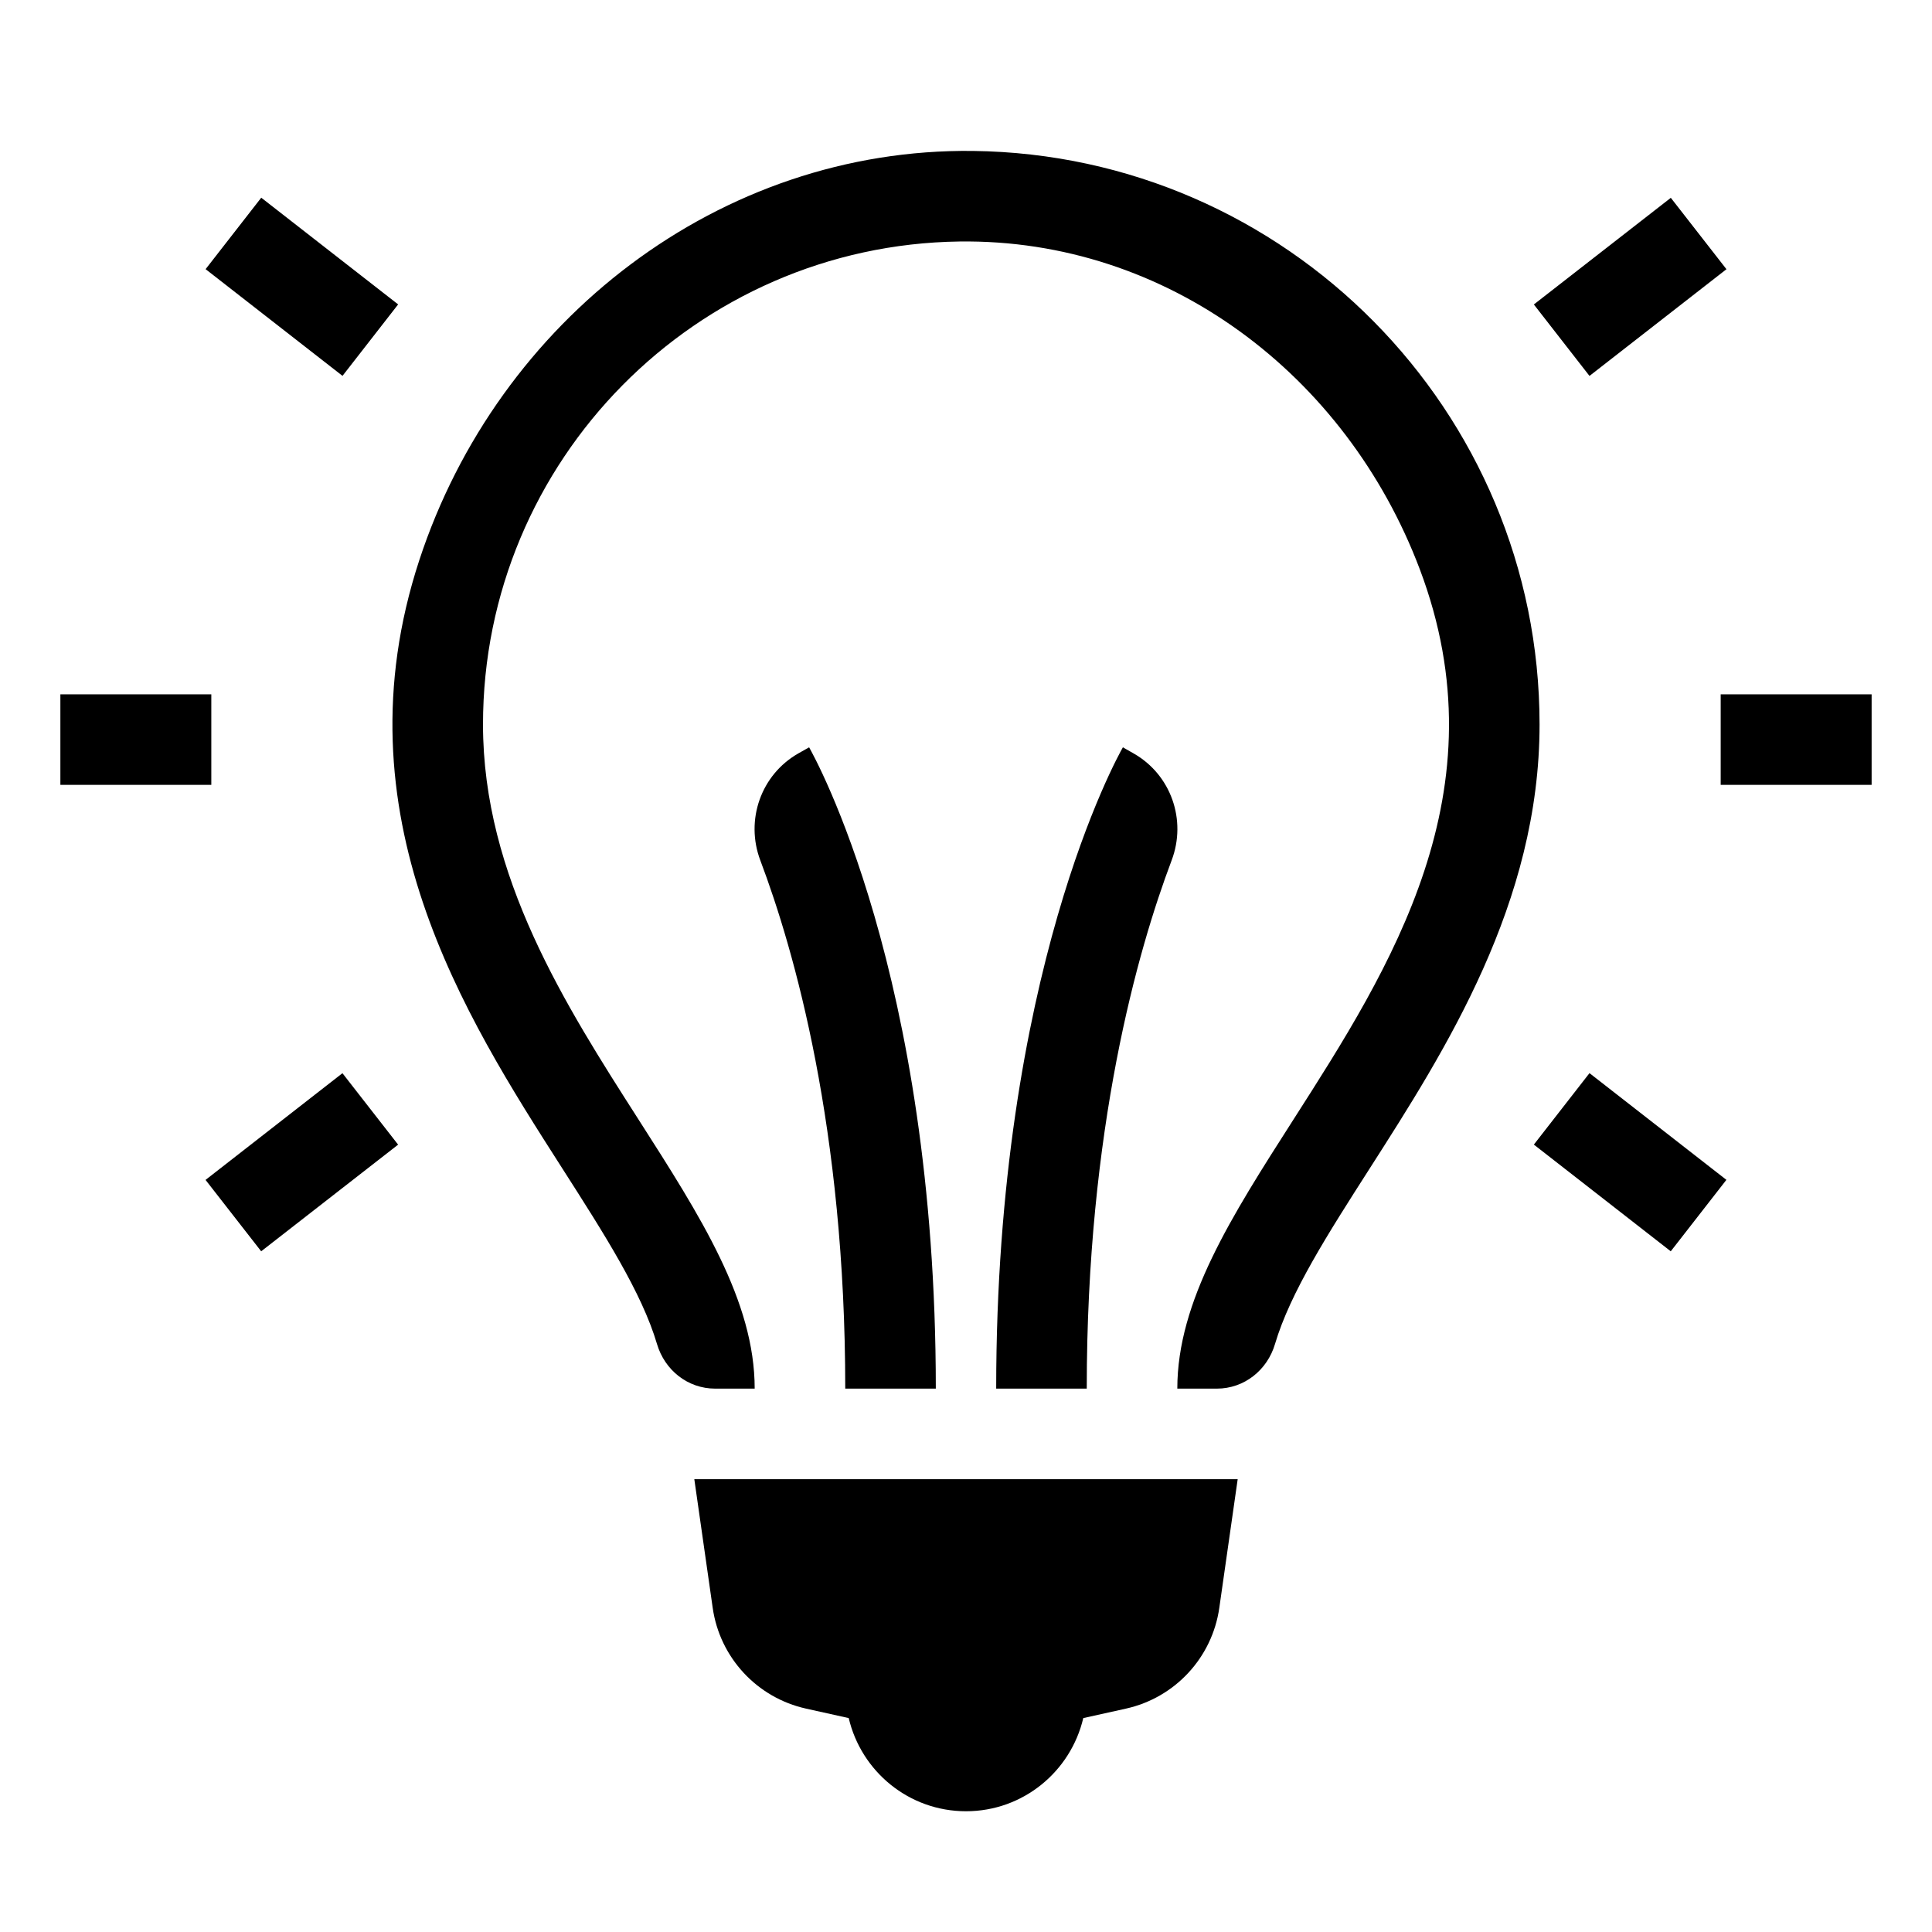 <svg fill="#000000" xmlns="http://www.w3.org/2000/svg"  viewBox="0 0 64 64" width="64px" height="64px"><path d="M 32.23 5 C 23.848 4.9 16.499 10.594 13.889 18.559 C 11.128 26.984 15.386 33.64 18.623 38.699 C 20.014 40.873 21.261 42.82 21.764 44.523 C 22.02 45.39 22.785 46 23.689 46 L 25 46 C 25 43.099 23.216 40.311 21.15 37.082 C 18.735 33.309 16 29.033 16 24 C 16 15.25 23.059 8.118 31.783 8 C 38.659 7.909 44.596 12.416 47.029 18.848 C 49.811 26.203 46.049 32.083 42.85 37.082 C 40.784 40.311 39 43.099 39 46 L 40.311 46 C 41.215 46 41.98 45.389 42.236 44.523 C 42.74 42.82 43.986 40.875 45.377 38.701 C 47.883 34.785 51 29.911 51 24 C 51 13.6 42.6 5.125 32.23 5 z M 8.654 6.549 L 6.811 8.916 L 11.346 12.451 L 13.189 10.084 L 8.654 6.549 z M 55.348 6.553 L 50.811 10.086 L 52.654 12.453 L 57.191 8.918 L 55.348 6.553 z M 2 23 L 2 26 L 7 26 L 7 23 L 2 23 z M 57 23 L 57 26 L 62 26 L 62 23 L 57 23 z M 26.803 24.756 L 26.447 24.957 C 25.207 25.663 24.682 27.165 25.186 28.5 C 26.313 31.485 28 37.389 28 46 L 31 46 C 31 32.26 26.974 25.057 26.803 24.756 z M 37.197 24.756 C 37.026 25.056 33 32.26 33 46 L 36 46 C 36 37.388 37.687 31.483 38.812 28.5 C 39.316 27.167 38.794 25.668 37.557 24.961 L 37.197 24.756 z M 52.654 35.549 L 50.811 37.916 L 55.346 41.451 L 57.189 39.084 L 52.654 35.549 z M 11.344 35.551 L 6.809 39.086 L 8.652 41.451 L 13.188 37.918 L 11.344 35.551 z M 23 49 L 23.609 53.262 C 23.844 54.91 25.076 56.239 26.701 56.6 L 28.115 56.914 C 28.53 58.681 30.107 60 32 60 C 33.893 60 35.47 58.681 35.885 56.914 L 37.299 56.6 C 38.924 56.239 40.156 54.91 40.391 53.262 L 41 49 L 33 49 L 31 49 L 23 49 z"/></svg>